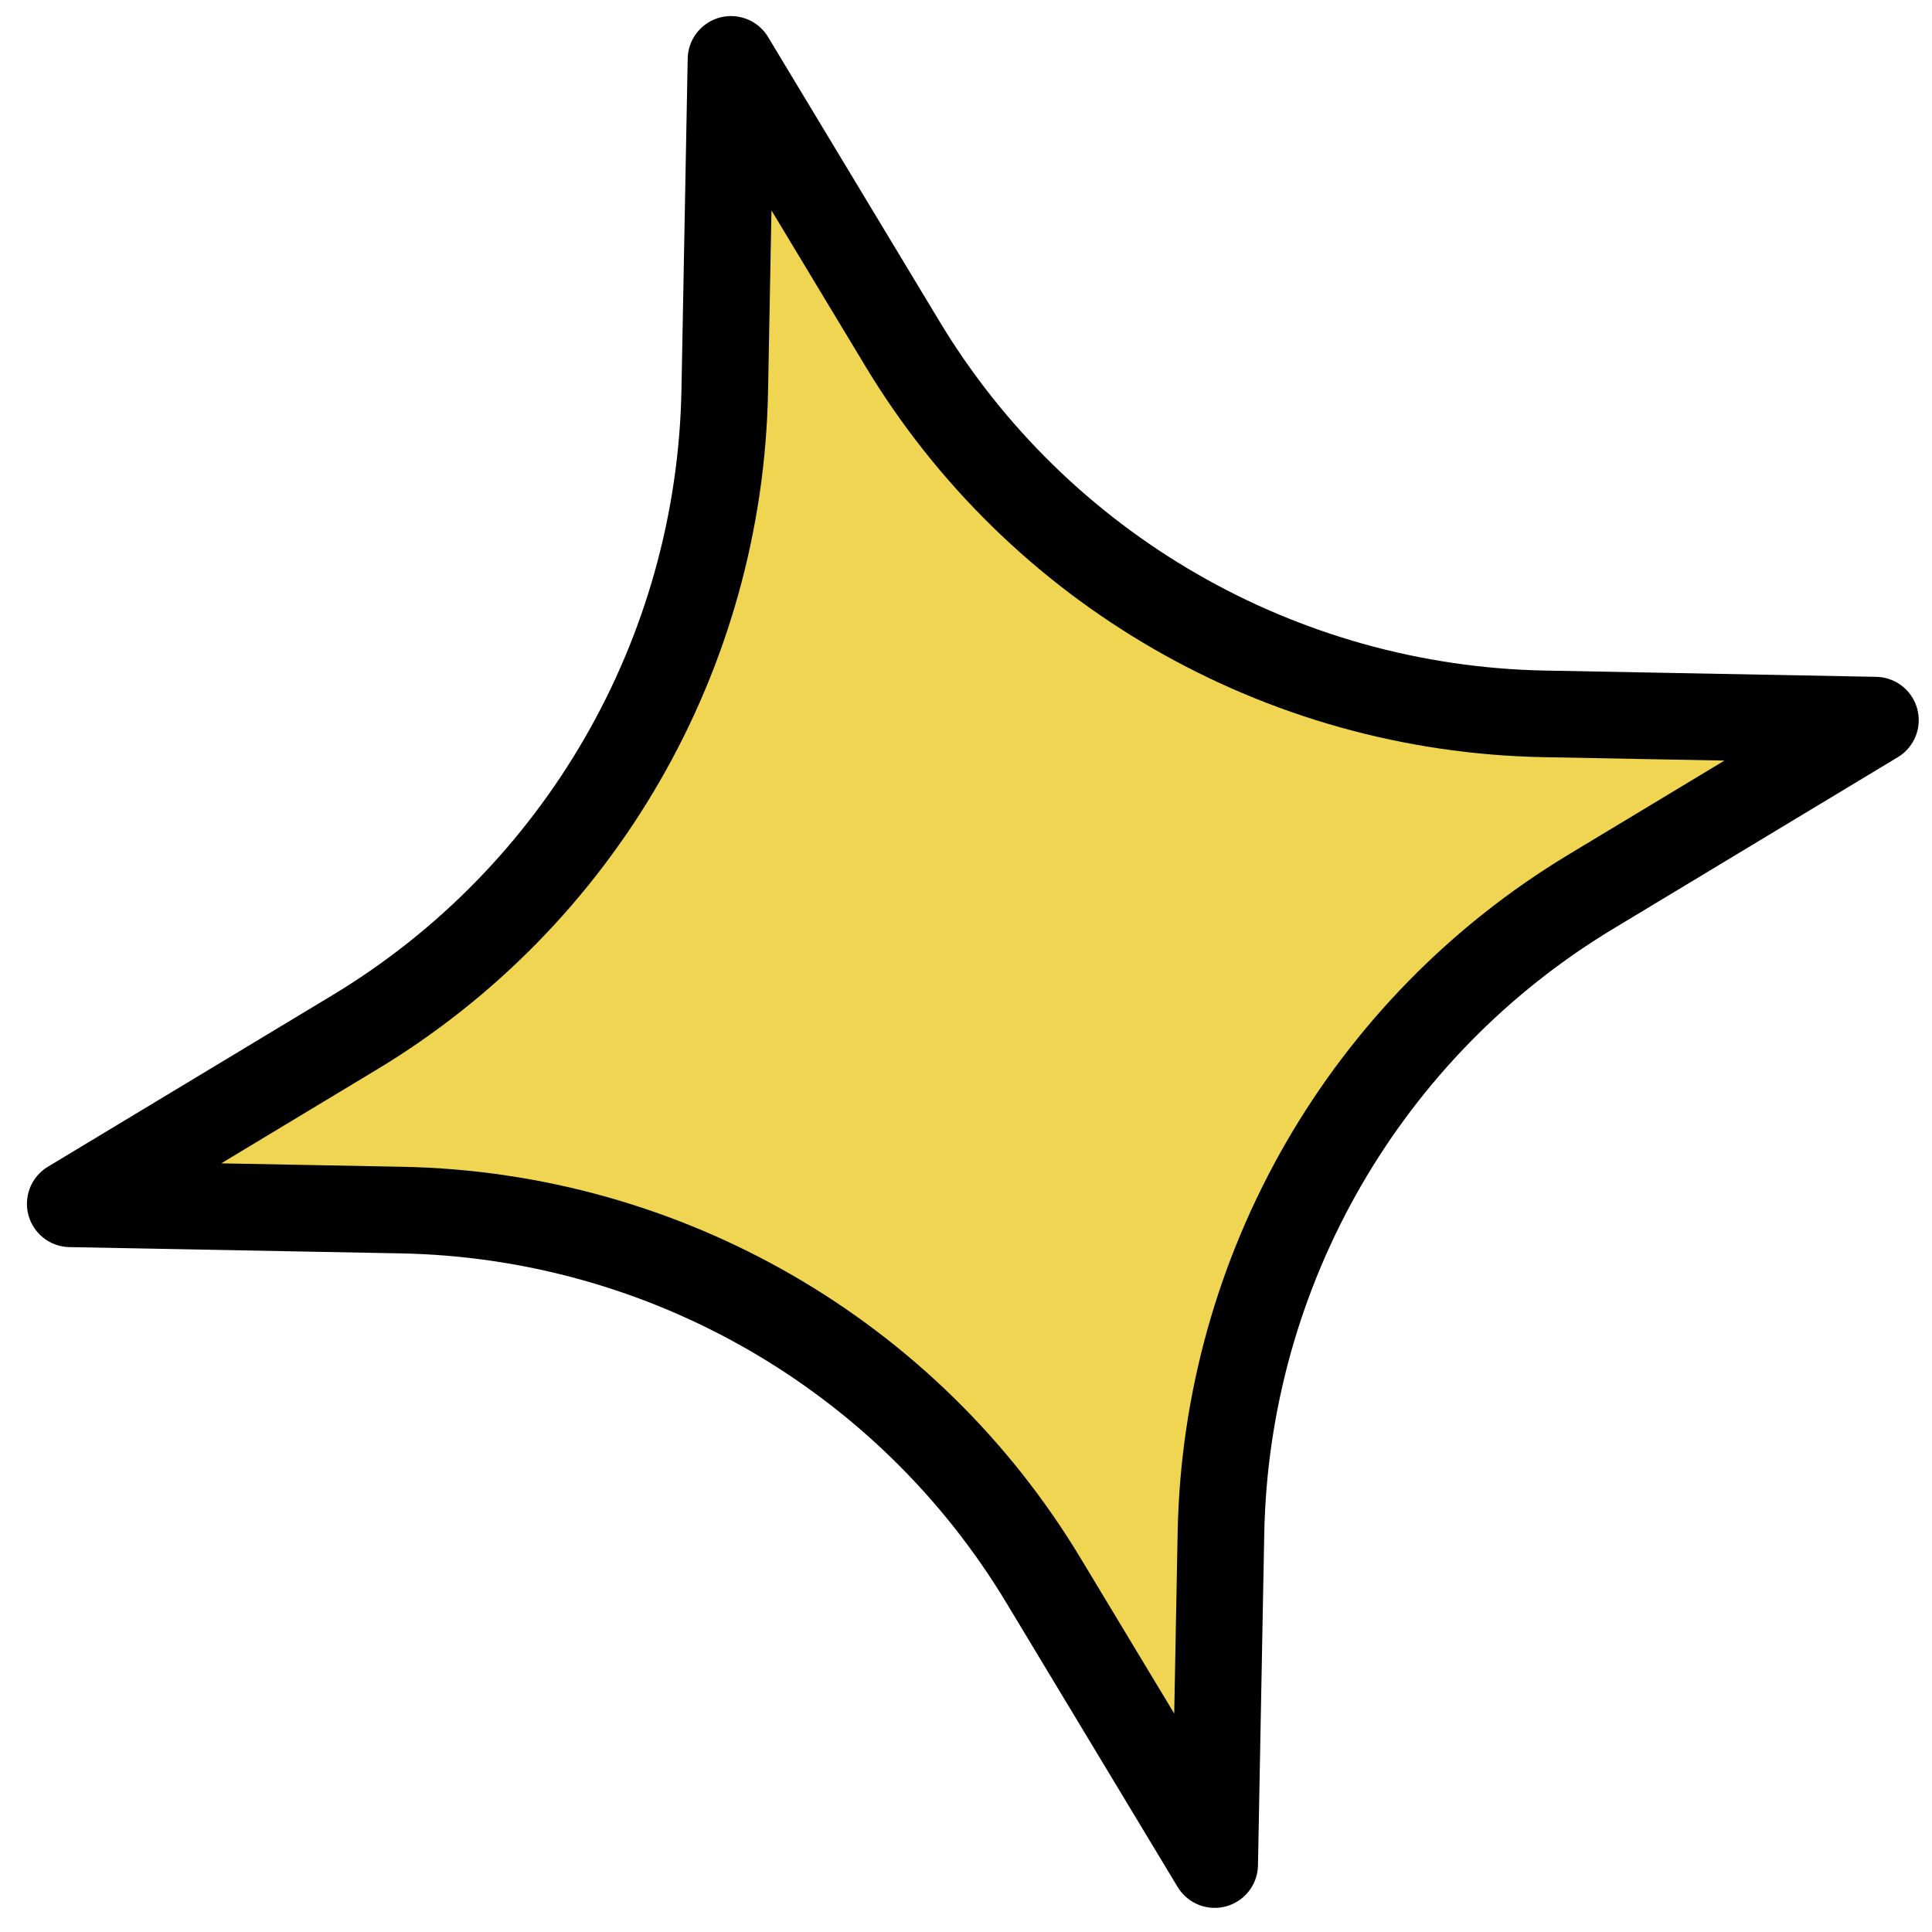 <?xml version="1.0" encoding="UTF-8"?> <svg xmlns="http://www.w3.org/2000/svg" width="53" height="53" viewBox="0 0 53 53" fill="none"><path d="M20.053 1.629L24.748 9.417C28.474 15.611 35.128 19.445 42.357 19.583L51.448 19.755L43.661 24.45C37.467 28.176 33.632 34.829 33.494 42.058L33.322 51.15L28.628 43.362C24.902 37.169 18.248 33.334 11.019 33.196L1.927 33.024L9.715 28.329C15.909 24.603 19.744 17.95 19.882 10.721L20.053 1.629Z" fill="#EFD552" stroke="black" stroke-width="2.376" stroke-miterlimit="10" stroke-linecap="round" stroke-linejoin="round"></path></svg> 